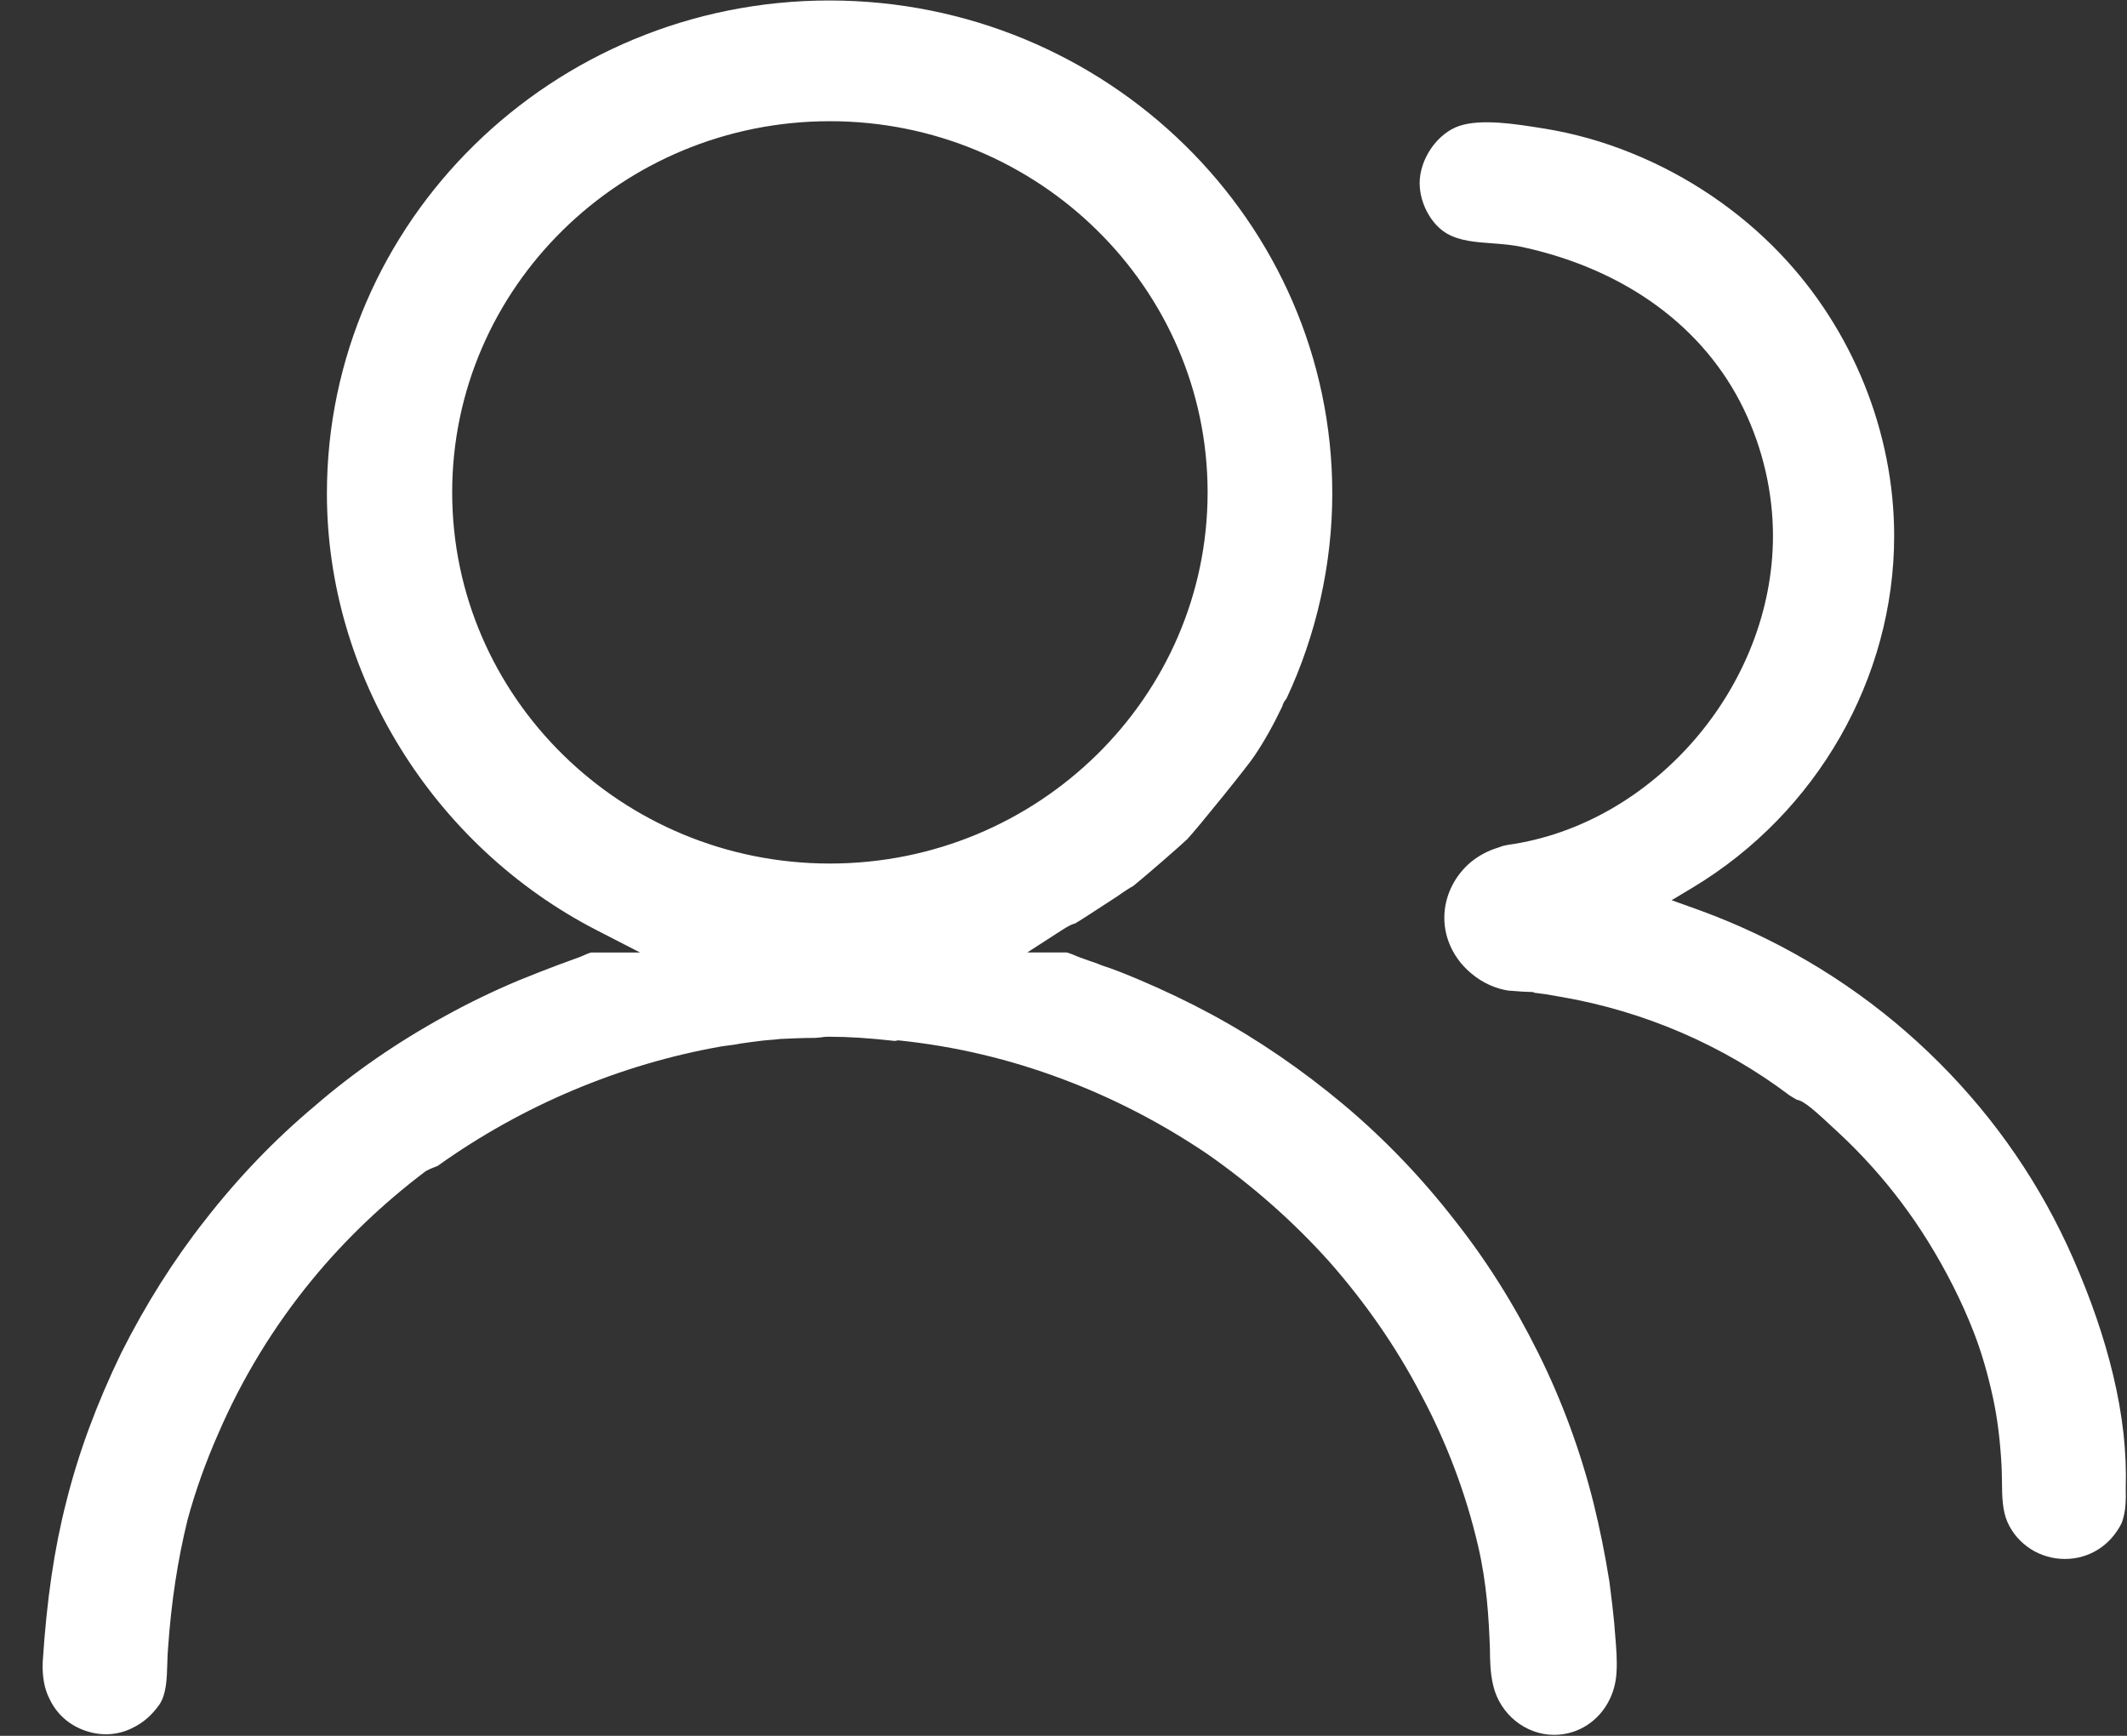 <svg 
 xmlns="http://www.w3.org/2000/svg"
 xmlns:xlink="http://www.w3.org/1999/xlink"
 width="49px" height="40px">
<rect width="100%" height="100%" fill="#333333" stroke="none"/>
<path fill-rule="evenodd"  fill="rgb(255, 255, 255)"
 d="M48.958,34.758 C48.937,34.930 48.887,35.078 48.872,35.107 C48.613,35.619 48.125,35.924 47.568,35.924 C46.997,35.924 46.479,35.593 46.249,35.081 C46.126,34.805 46.123,34.478 46.119,34.132 C46.117,34.011 46.116,33.890 46.110,33.773 C46.078,33.188 46.014,32.679 45.914,32.215 C45.792,31.652 45.647,31.157 45.471,30.702 C45.199,30.002 44.845,29.299 44.420,28.612 C44.040,27.999 43.605,27.418 43.126,26.886 C42.883,26.615 42.627,26.354 42.364,26.110 C41.807,25.590 41.563,25.367 41.395,25.343 C41.319,25.302 41.219,25.236 41.218,25.236 C39.697,24.087 37.885,23.305 35.977,22.974 L35.876,22.957 C35.700,22.923 35.517,22.895 35.330,22.874 L35.331,22.861 L35.078,22.851 L35.077,22.851 L34.774,22.828 L34.774,22.831 C34.462,22.787 34.155,22.650 33.904,22.439 C33.503,22.111 33.273,21.640 33.273,21.148 C33.273,20.690 33.475,20.241 33.825,19.917 C34.000,19.759 34.210,19.635 34.432,19.559 L34.617,19.496 L34.617,19.494 C34.680,19.480 34.736,19.470 34.736,19.469 C38.104,18.999 40.844,15.805 40.844,12.349 C40.844,11.350 40.612,10.343 40.175,9.435 C39.262,7.539 37.449,6.210 35.069,5.692 C34.838,5.642 34.601,5.624 34.372,5.607 C33.990,5.579 33.630,5.552 33.338,5.385 C32.971,5.175 32.705,4.685 32.705,4.219 C32.705,3.657 33.118,3.065 33.626,2.899 C34.139,2.732 34.927,2.860 35.500,2.951 L35.577,2.963 C36.257,3.073 36.935,3.263 37.593,3.531 C38.878,4.051 40.057,4.848 41.003,5.837 C42.676,7.584 43.636,9.958 43.636,12.349 C43.636,15.625 41.859,18.730 38.998,20.451 L38.509,20.744 L39.048,20.937 C39.400,21.063 39.748,21.202 40.089,21.352 C41.813,22.114 43.358,23.171 44.679,24.494 C45.987,25.803 47.024,27.320 47.760,29.001 C48.172,29.942 48.473,30.819 48.680,31.684 C48.901,32.609 48.996,33.458 48.971,34.282 L48.971,34.309 C48.972,34.358 48.979,34.568 48.958,34.758 ZM24.846,22.051 L25.082,22.136 C25.173,22.166 25.266,22.196 25.387,22.248 C25.683,22.341 25.965,22.460 26.246,22.578 C26.815,22.818 27.378,23.088 27.921,23.381 C28.970,23.949 29.996,24.651 30.969,25.467 C31.892,26.244 32.742,27.130 33.499,28.103 C34.242,29.041 34.878,30.051 35.443,31.190 C35.984,32.280 36.409,33.436 36.708,34.625 C36.854,35.215 36.978,35.829 37.075,36.440 L37.093,36.584 C37.128,36.855 37.161,37.118 37.185,37.381 L37.208,37.668 C37.233,37.959 37.259,38.260 37.239,38.550 C37.190,39.363 36.572,39.977 35.802,39.977 C35.144,39.977 34.555,39.500 34.400,38.843 C34.332,38.564 34.324,38.251 34.324,38.000 C34.298,37.266 34.248,36.473 34.055,35.641 C33.775,34.429 33.331,33.247 32.733,32.129 C32.173,31.054 31.463,30.027 30.623,29.073 C29.802,28.157 28.861,27.325 27.824,26.599 C26.774,25.888 25.654,25.307 24.494,24.872 C23.276,24.412 22.017,24.110 20.692,23.973 L20.614,23.987 C20.024,23.921 19.545,23.890 19.105,23.890 C19.048,23.890 18.990,23.890 18.916,23.905 C18.887,23.907 18.846,23.910 18.773,23.917 C18.502,23.917 18.244,23.929 17.976,23.941 L17.819,23.958 C17.639,23.968 17.465,23.991 17.295,24.014 L17.051,24.048 C16.951,24.071 16.852,24.083 16.731,24.097 L16.625,24.112 C14.290,24.522 12.028,25.475 10.082,26.867 L9.922,26.930 L9.808,26.987 C8.825,27.729 7.945,28.570 7.191,29.489 C6.306,30.566 5.577,31.762 5.026,33.041 C4.738,33.694 4.500,34.359 4.320,35.025 C4.093,35.947 3.946,36.912 3.872,37.971 C3.861,38.089 3.858,38.214 3.854,38.341 C3.844,38.685 3.833,39.040 3.672,39.279 C3.495,39.528 3.305,39.694 3.053,39.817 C2.726,39.986 2.332,40.009 1.972,39.884 C1.594,39.756 1.299,39.494 1.135,39.136 C1.022,38.915 0.970,38.623 0.984,38.297 C1.077,36.858 1.250,35.684 1.529,34.598 C1.812,33.468 2.227,32.349 2.792,31.178 C3.354,30.060 4.005,29.029 4.726,28.114 C5.482,27.142 6.327,26.261 7.244,25.492 C8.141,24.714 9.156,24.013 10.263,23.407 C10.807,23.107 11.358,22.841 11.944,22.594 L12.012,22.567 C12.291,22.455 12.570,22.343 12.832,22.245 L13.370,22.048 C13.421,22.025 13.578,21.955 13.621,21.949 L14.745,21.949 L13.749,21.437 C9.972,19.494 7.531,15.544 7.531,11.374 C7.531,5.108 12.723,0.011 19.105,0.011 C25.494,0.011 30.692,5.108 30.692,11.374 C30.692,12.989 30.328,14.621 29.641,16.089 L29.627,16.111 C29.578,16.168 29.553,16.226 29.541,16.276 C29.327,16.723 29.117,17.096 28.894,17.424 C28.785,17.603 27.567,19.112 27.347,19.341 C27.229,19.458 26.380,20.197 26.106,20.417 C26.045,20.447 25.906,20.536 25.748,20.649 L25.496,20.813 C25.214,20.997 24.895,21.205 24.771,21.278 C24.717,21.291 24.630,21.323 24.434,21.452 L23.666,21.948 L24.572,21.948 C24.626,21.956 24.792,22.027 24.846,22.051 ZM27.820,11.346 C27.820,6.630 23.916,2.793 19.118,2.793 C14.320,2.793 10.417,6.630 10.417,11.346 C10.417,16.063 14.320,19.899 19.118,19.899 C23.916,19.899 27.820,16.063 27.820,11.346 Z"/>
</svg>
